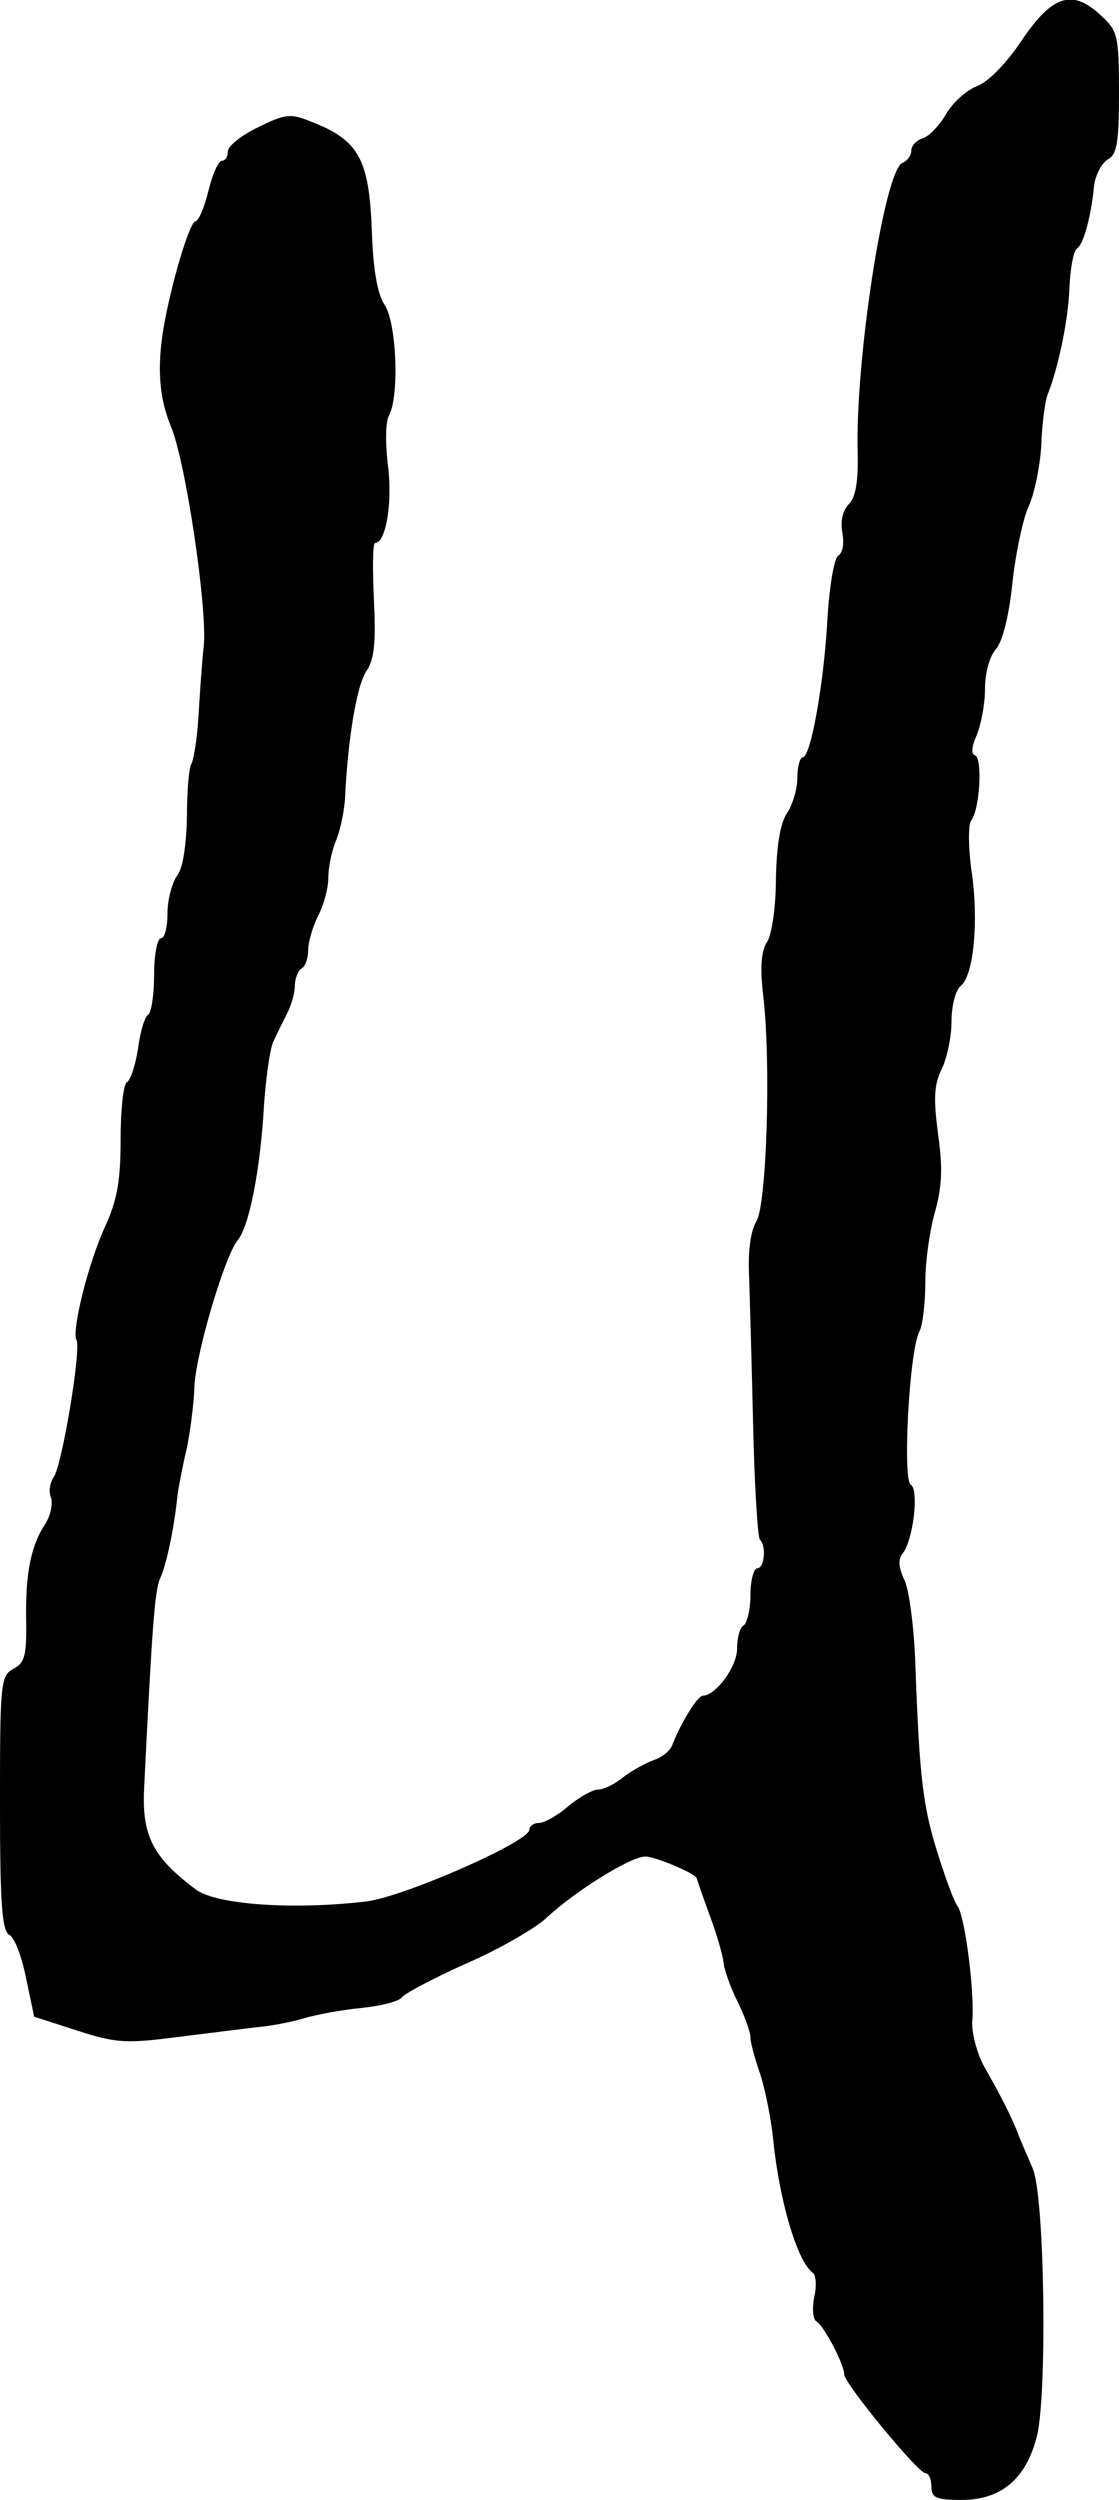 <?xml version="1.0" standalone="no"?>
<!DOCTYPE svg PUBLIC "-//W3C//DTD SVG 20010904//EN"
 "http://www.w3.org/TR/2001/REC-SVG-20010904/DTD/svg10.dtd">
<svg version="1.0" xmlns="http://www.w3.org/2000/svg"
 width="167pt" height="373pt" viewBox="0 0 167 373"
 preserveAspectRatio="xMidYMid meet">
<g transform="translate(0,373) scale(0.1,-0.1)"
fill="#000000" stroke="none">
<path d="M1525 3670 c-24 -36 -51 -63 -68 -69 -15 -6 -35 -24 -45 -41 -9 -16
-25 -33 -34 -36 -10 -3 -18 -11 -18 -19 0 -7 -6 -15 -13 -18 -27 -10 -71 -296
-67 -433 1 -42 -3 -66 -13 -76 -9 -9 -13 -25 -10 -42 3 -16 1 -31 -6 -35 -6
-4 -13 -44 -16 -92 -5 -97 -25 -209 -37 -209 -4 0 -8 -14 -8 -30 0 -17 -7 -41
-16 -54 -10 -16 -15 -49 -16 -97 0 -41 -6 -83 -13 -94 -9 -14 -11 -38 -6 -80
12 -102 5 -312 -10 -337 -9 -15 -13 -45 -11 -83 1 -33 4 -133 6 -223 2 -90 7
-166 10 -169 10 -10 7 -43 -4 -43 -5 0 -10 -18 -10 -39 0 -22 -5 -43 -10 -46
-6 -3 -10 -19 -10 -35 0 -27 -32 -70 -51 -70 -8 0 -33 -41 -45 -72 -3 -10 -16
-20 -28 -24 -11 -4 -32 -15 -45 -25 -13 -11 -30 -19 -38 -19 -8 0 -28 -11 -45
-25 -16 -14 -36 -25 -44 -25 -8 0 -14 -5 -14 -10 0 -18 -187 -100 -243 -107
-109 -13 -225 -5 -255 18 -64 48 -80 80 -77 149 12 245 16 297 24 315 9 19 21
74 26 125 2 14 8 45 14 70 5 25 10 64 11 87 0 46 45 199 65 223 17 20 34 108
39 201 3 42 9 85 14 95 5 11 14 29 20 41 7 13 12 32 12 42 0 11 5 23 10 26 6
3 10 16 10 28 0 12 7 35 15 51 8 15 15 41 15 56 0 16 5 41 12 57 6 15 12 44
13 63 4 85 17 167 32 189 12 18 14 43 11 107 -2 46 -2 84 2 84 16 0 26 61 19
115 -4 34 -4 66 2 76 15 29 11 137 -7 164 -11 17 -17 53 -19 109 -4 109 -19
137 -92 165 -29 12 -38 11 -78 -9 -25 -12 -45 -28 -45 -36 0 -8 -4 -14 -9 -14
-5 0 -14 -20 -20 -45 -6 -25 -15 -45 -19 -45 -9 0 -37 -95 -48 -160 -10 -60
-6 -105 11 -146 22 -52 55 -273 49 -329 -3 -27 -6 -75 -8 -107 -2 -31 -7 -61
-10 -67 -4 -5 -7 -41 -7 -80 -1 -43 -6 -77 -15 -88 -7 -10 -14 -35 -14 -55 0
-21 -4 -38 -10 -38 -5 0 -10 -24 -10 -54 0 -30 -4 -57 -9 -60 -5 -3 -12 -26
-15 -51 -4 -24 -11 -47 -17 -50 -5 -4 -9 -42 -9 -85 0 -62 -5 -91 -24 -132
-25 -55 -49 -154 -42 -167 8 -12 -22 -191 -34 -205 -5 -8 -8 -21 -4 -30 3 -9
0 -26 -8 -39 -22 -33 -30 -74 -29 -144 1 -53 -2 -64 -19 -73 -19 -10 -20 -21
-20 -200 0 -151 3 -191 14 -197 8 -4 19 -34 25 -65 l12 -57 65 -21 c59 -19 73
-19 152 -9 48 6 103 13 122 15 19 2 49 8 65 13 17 5 54 12 84 15 30 3 57 10
61 16 3 5 46 28 95 50 49 21 102 52 119 67 42 40 127 93 149 93 15 0 77 -26
77 -33 0 -1 9 -27 20 -57 11 -30 20 -62 20 -70 1 -8 9 -33 20 -55 11 -22 20
-47 20 -55 0 -8 7 -33 15 -56 7 -22 16 -66 19 -97 9 -90 36 -182 59 -198 5 -4
6 -20 2 -37 -3 -17 -2 -33 4 -36 11 -7 41 -64 41 -79 0 -13 110 -147 121 -147
5 0 9 -9 9 -20 0 -17 7 -20 45 -20 60 0 97 32 113 97 15 67 11 359 -7 398 -7
17 -18 41 -23 55 -12 28 -21 47 -50 98 -10 19 -18 49 -17 66 4 42 -11 158 -22
172 -5 6 -18 42 -30 80 -22 70 -27 115 -33 284 -2 52 -9 107 -16 122 -9 19
-10 31 -3 40 16 20 25 96 12 103 -12 8 -2 200 13 228 5 9 9 43 9 75 0 31 7 79
15 106 10 37 11 64 4 114 -7 53 -6 73 5 96 8 16 15 48 15 71 0 24 6 48 14 54
19 16 27 96 16 171 -5 35 -5 69 -1 75 13 15 18 94 6 98 -6 2 -5 13 3 31 6 15
12 45 12 68 0 24 7 49 16 59 10 11 20 50 25 100 5 45 16 96 24 113 8 17 17 58
19 91 1 33 6 67 9 75 16 40 31 110 33 159 1 29 6 56 11 60 10 6 21 46 26 95 2
15 11 32 20 38 14 7 17 25 17 100 0 84 -2 92 -26 114 -43 41 -73 32 -119 -36z"/>
</g>
</svg>
